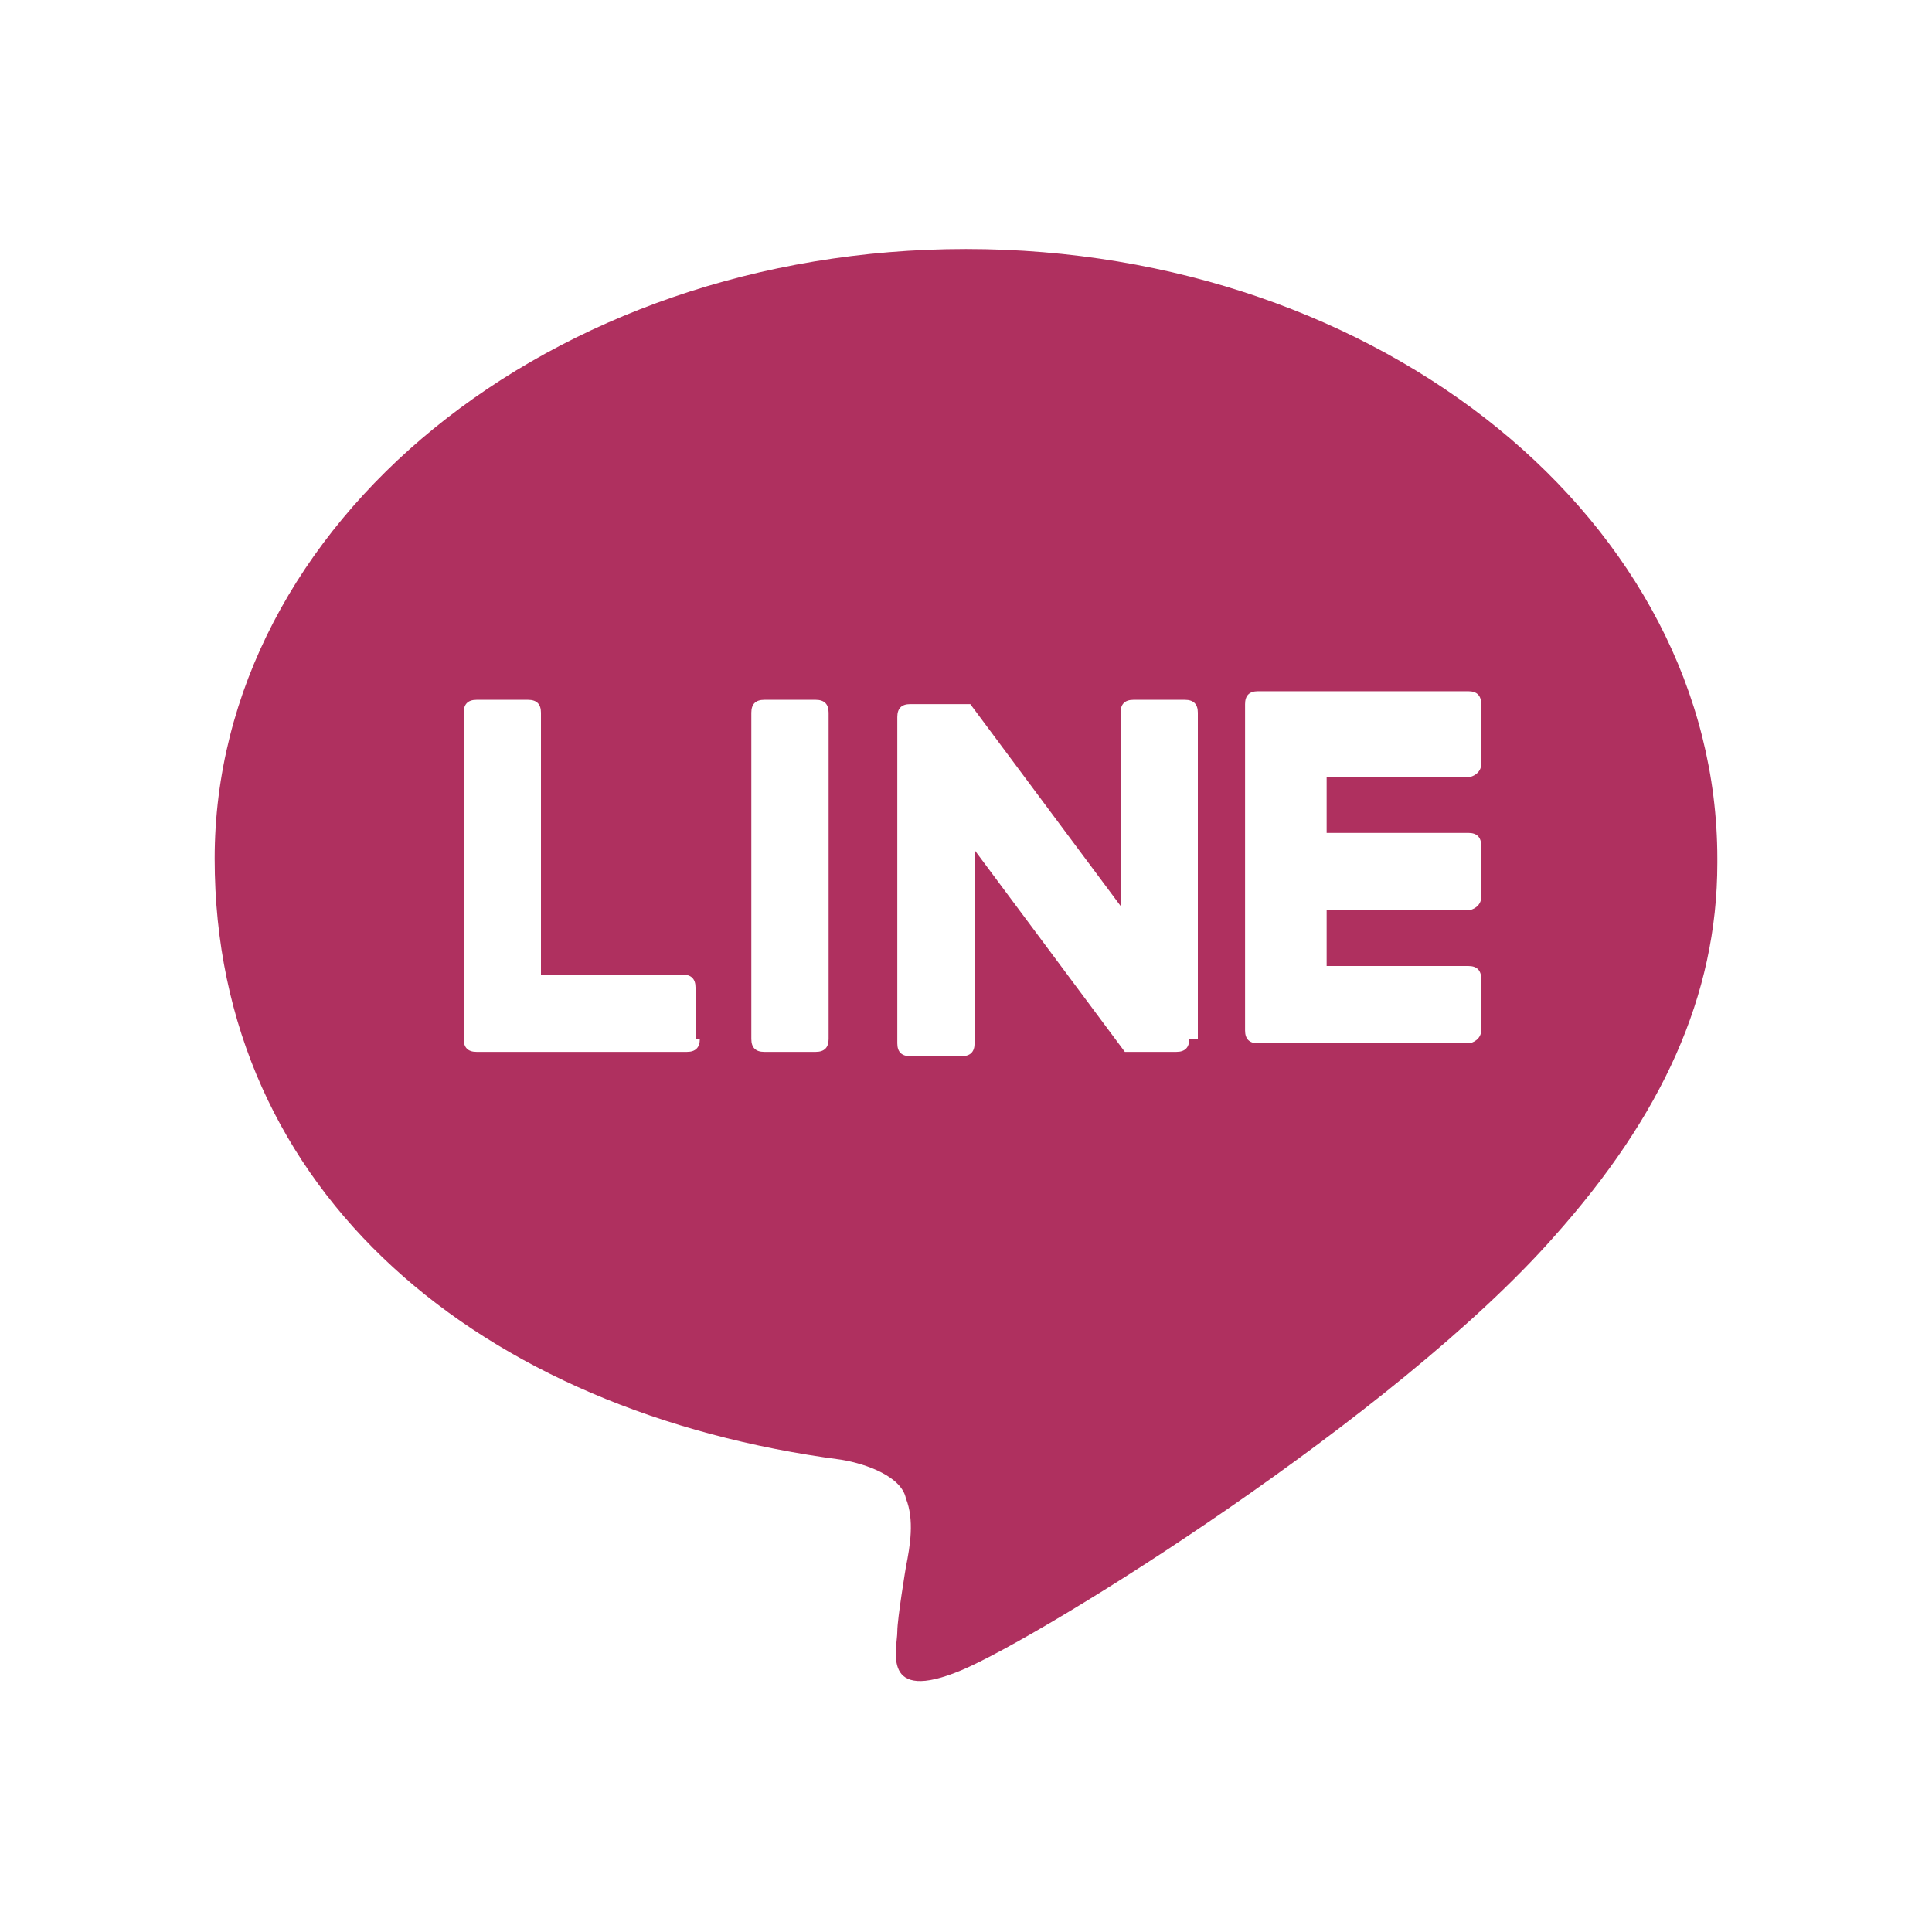 <?xml version="1.0" encoding="UTF-8"?>
<svg xmlns="http://www.w3.org/2000/svg" version="1.1" viewBox="0 0 45 45">
  <defs>
    <style>
      .cls-1 {
        fill: none;
      }

      .cls-2 {
        fill: #af305f;
      }
    </style>
  </defs>
  <!-- Generator: Adobe Illustrator 28.7.1, SVG Export Plug-In . SVG Version: 1.2.0 Build 142)  -->
  <g>
    <g id="_レイヤー_2">
      <g id="_情報">
        <circle class="cls-1" cx="22.5" cy="22.5" r="22.5"/>
        <path class="cls-2" d="M40,20c0-7.8-7.8-14.2-17.5-14.2S5,12.2,5,20s6.2,12.9,14.6,14c.6.1,1.4.4,1.5.9.2.5.1,1.1,0,1.6,0,0-.2,1.2-.2,1.5,0,.4-.4,1.7,1.5.9,1.9-.8,10.1-5.9,13.8-10.1h0c2.5-2.8,3.8-5.6,3.8-8.7h0ZM16.3,24.2c0,.2-.1.3-.3.3h-4.9c-.2,0-.3-.1-.3-.3h0v-7.6c0-.2.1-.3.3-.3h1.2c.2,0,.3.1.3.3v6.1h3.3c.2,0,.3.1.3.3v1.2ZM19.3,24.2c0,.2-.1.3-.3.3h-1.2c-.2,0-.3-.1-.3-.3v-7.6c0-.2.1-.3.3-.3h1.2c.2,0,.3.1.3.3v7.6ZM27.7,24.2c0,.2-.1.3-.3.3h-1.2s0,0,0,0h0s0,0,0,0h0s0,0,0,0l-3.5-4.7v4.5c0,.2-.1.3-.3.3h-1.2c-.2,0-.3-.1-.3-.3v-7.6c0-.2.1-.3.3-.3h1.4s0,0,0,0h0s0,0,0,0h0s0,0,0,0h0s0,0,0,0c0,0,0,0,0,0l3.5,4.7v-4.5c0-.2.1-.3.3-.3h1.2c.2,0,.3.1.3.3v7.6h0ZM34.5,17.8c0,.2-.2.3-.3.3h-3.3v1.3h3.3c.2,0,.3.1.3.3v1.2c0,.2-.2.3-.3.3h-3.3v1.3h3.3c.2,0,.3.1.3.3v1.2c0,.2-.2.3-.3.3h-4.9c-.2,0-.3-.1-.3-.3h0v-7.6h0c0-.2.1-.3.3-.3h4.9c.2,0,.3.1.3.3v1.2Z"/>
      </g>
    </g>
  </g>
</svg>